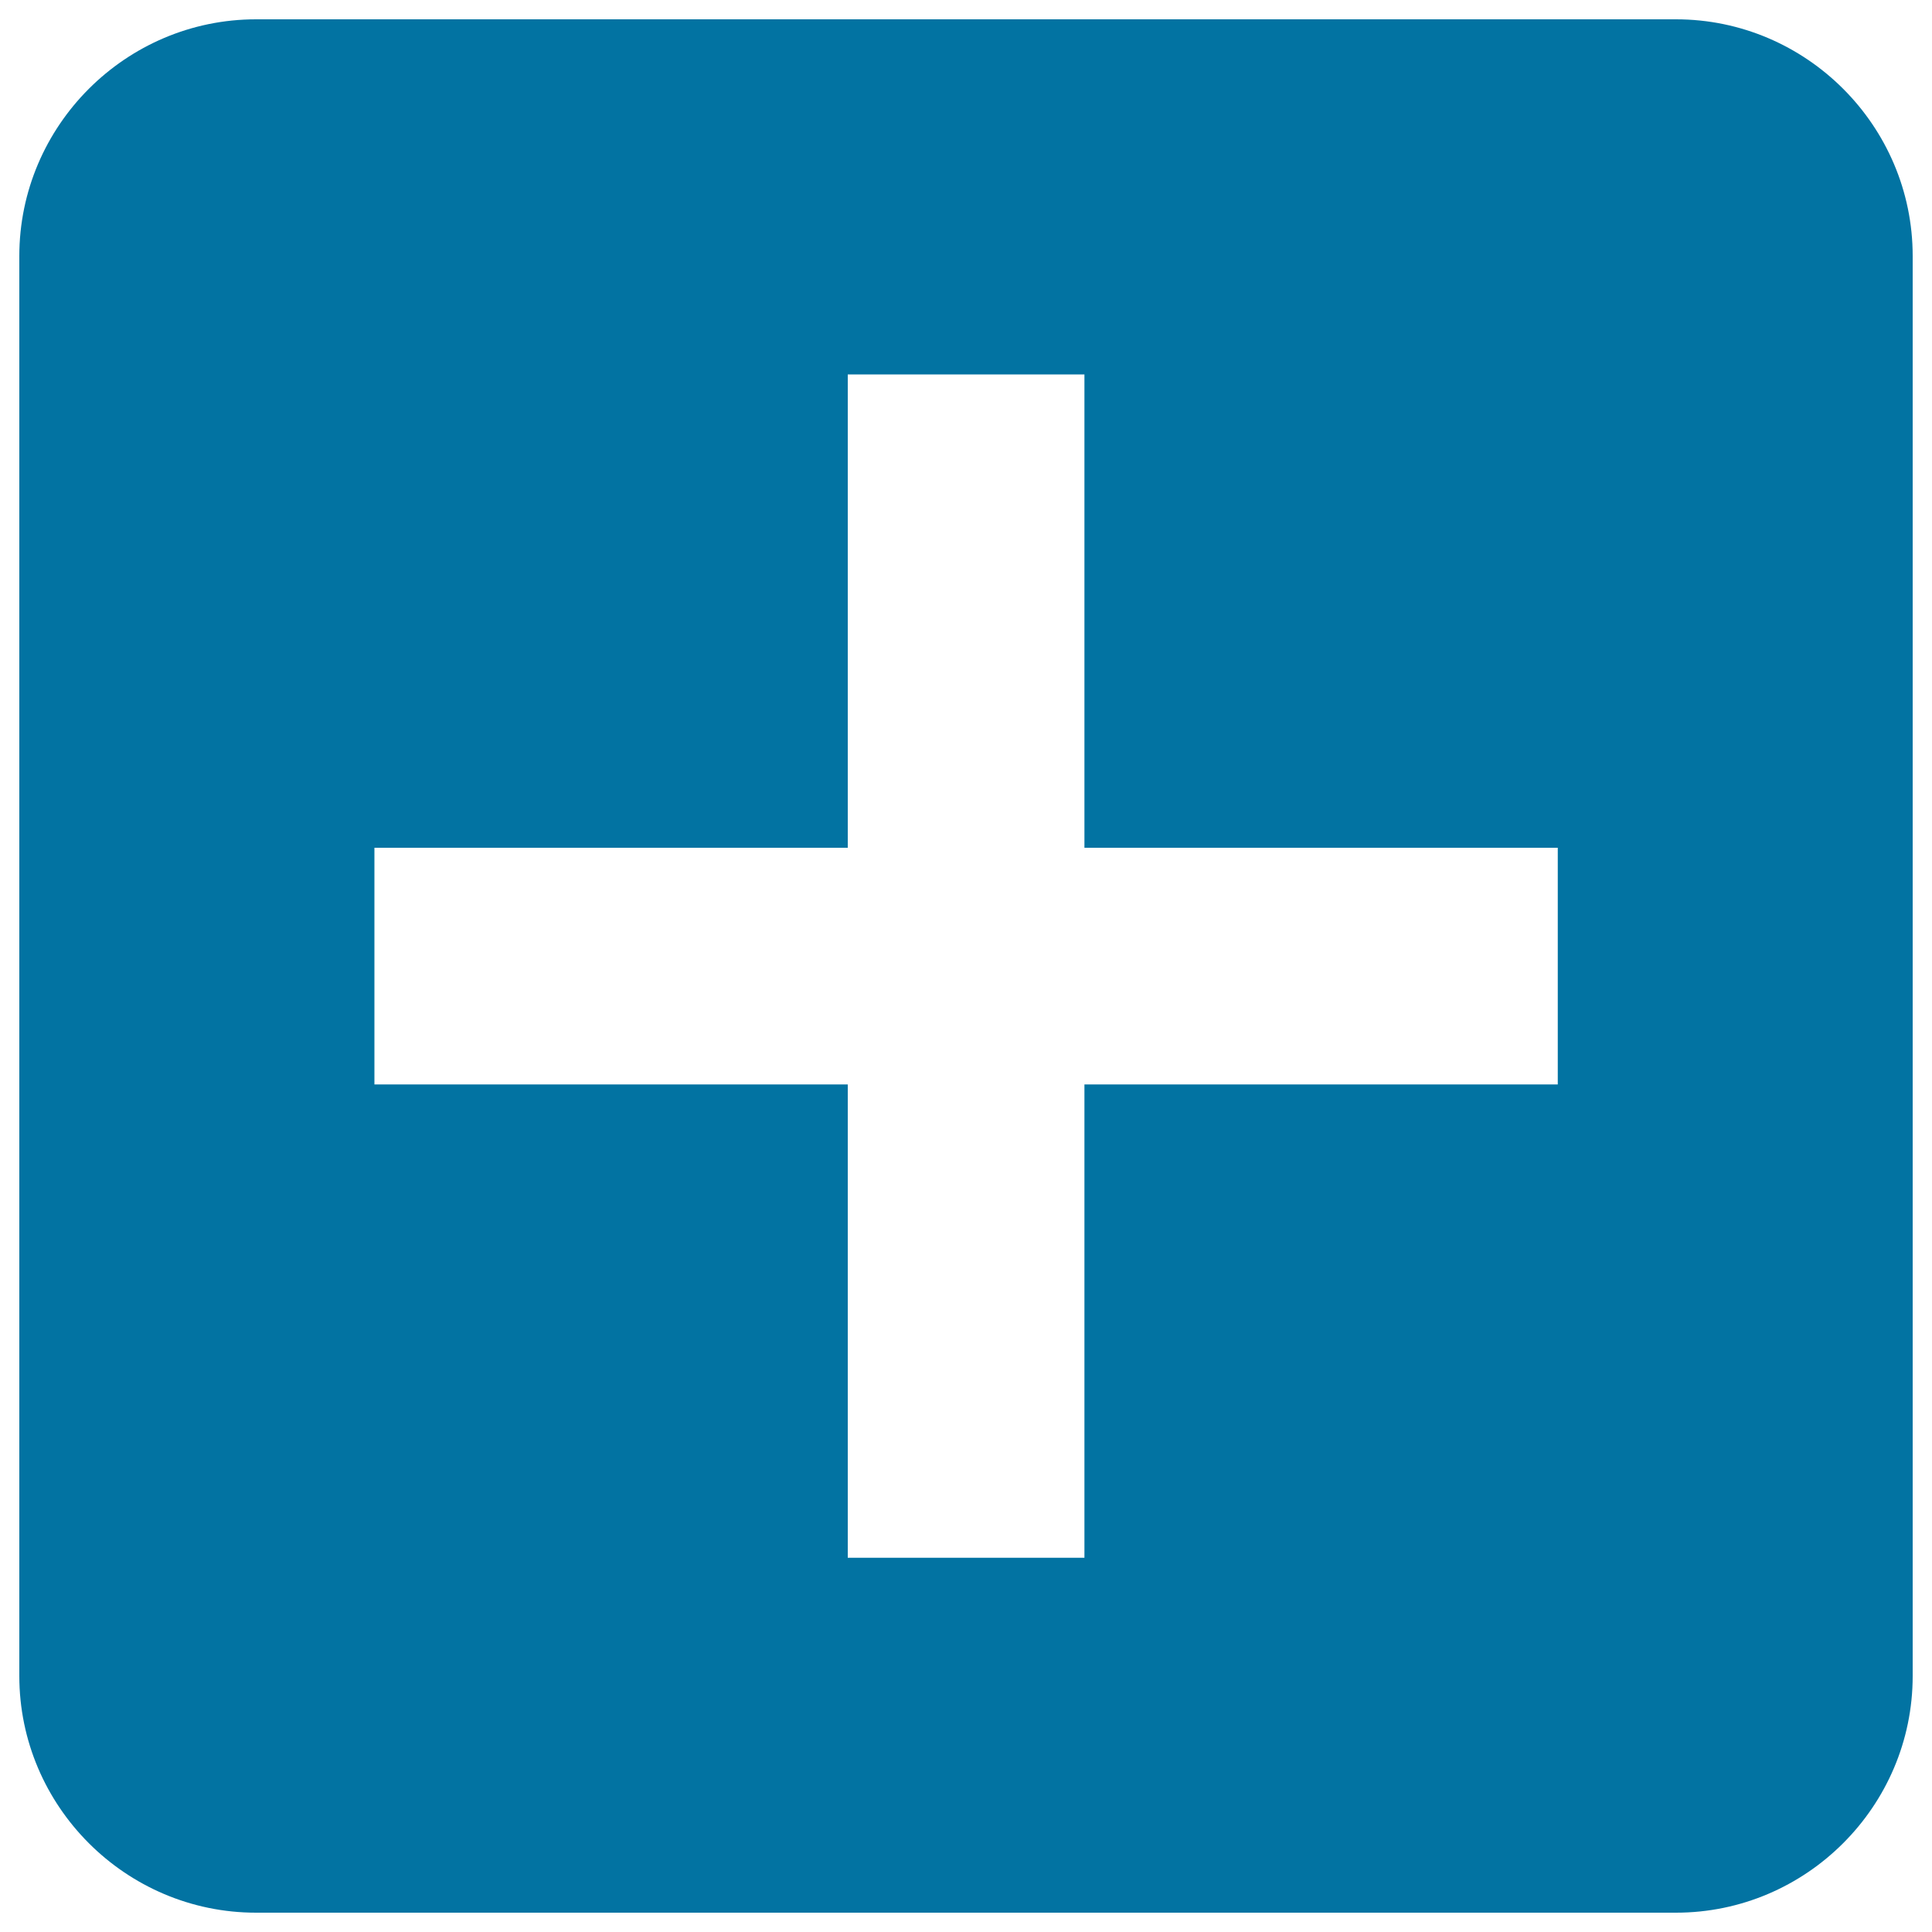 <svg xmlns="http://www.w3.org/2000/svg" viewBox="0 0 1000 1000" style="fill:#0273a2">
<title>Squared plus SVG icon</title>
<g><path d="M867.5,10h-735C65.1,10,10,65.1,10,132.5v735C10,934.9,65.1,990,132.5,990h735c67.4,0,122.5-55.1,122.5-122.5v-735C990,65.1,934.9,10,867.5,10z M806.3,561.3h-245v245H438.8v-245h-245V438.8h245v-245h122.5v245h245V561.3z"/></g>
</svg>
